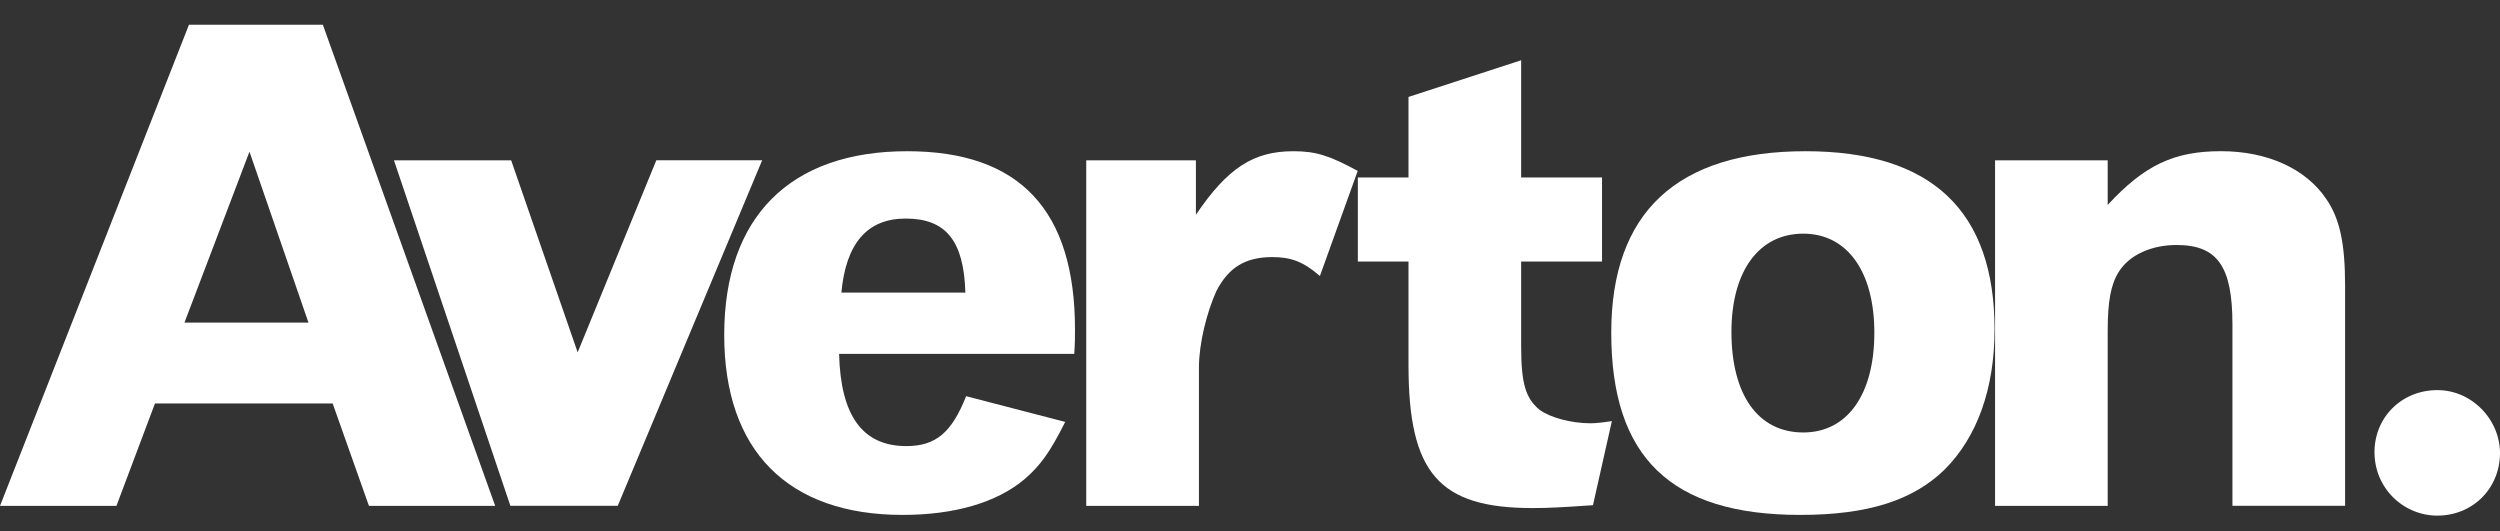 <svg xmlns="http://www.w3.org/2000/svg" width="80" height="17" viewBox="0 0 80 17"><rect x="0" y="0" width="80" height="17" fill="#333333" stroke="none"/><g><g><g><path fill="#fff" d="M9.871 10.323H5.903l2.08-5.469zm.46-9.532H6.047L0 16.188h3.726l1.233-3.278h5.686l1.161 3.278h4.04z"/></g><g><path fill="#fff" d="M12.607 5.13h3.75l2.128 6.145 2.517-6.146h3.387l-4.621 11.057h-3.436z"/></g><g><path fill="#fff" d="M26.924 9.364c.145-1.573.823-2.37 2.057-2.37 1.282 0 1.862.7 1.911 2.37zm7.452 1.96c.024-.316.024-.63.024-.774 0-3.823-1.766-5.711-5.371-5.711-3.75 0-5.854 2.106-5.854 5.88 0 3.7 2.032 5.758 5.709 5.758 1.645 0 3-.388 3.895-1.138.508-.435.823-.87 1.307-1.838l-3.17-.823c-.46 1.16-.968 1.597-1.911 1.597-1.403 0-2.105-.968-2.154-2.951z"/></g><g><path fill="#fff" d="M38.269 5.13v1.742c1.016-1.5 1.84-2.033 3.121-2.033.726 0 1.162.145 2.057.63l-1.21 3.363c-.532-.46-.92-.605-1.524-.605-.871 0-1.403.338-1.79 1.089-.315.701-.557 1.692-.557 2.442v4.429H34.76V5.13z"/></g><g><path fill="#fff" d="M48.677 5.678h2.588v2.691h-2.588v2.714c0 1.197.145 1.656.58 2.024.34.254 1.017.438 1.645.438.146 0 .388-.024.678-.07l-.605 2.691c-1.017.07-1.428.092-1.936.092-3 0-3.967-1.126-3.967-4.576V8.369h-1.621V5.678h1.621V3.102l3.605-1.174z"/></g><g><path fill="#fff" d="M55.406 10.621c0-1.935.871-3.144 2.299-3.144 1.403 0 2.274 1.209 2.274 3.169 0 1.984-.87 3.193-2.274 3.193-1.452 0-2.299-1.21-2.299-3.218zm8.42-.071c0-3.799-2.008-5.711-6.049-5.711-4.112 0-6.217 1.96-6.217 5.807 0 3.992 1.91 5.831 6.048 5.831 2.153 0 3.605-.46 4.621-1.452 1.04-1.04 1.596-2.588 1.596-4.475z"/></g><g><path fill="#fff" d="M67.446 6.558c1.186-1.284 2.129-1.72 3.63-1.72 1.475 0 2.709.558 3.362 1.526.436.63.605 1.427.605 2.782v7.04h-3.605V10.38c0-1.863-.484-2.54-1.79-2.54-.798 0-1.5.314-1.839.846-.266.411-.363.968-.363 1.912v5.589h-3.604V5.13h3.604z"/></g><g><path fill="#fff" d="M79.998 14.584c-.047 1.12-.944 1.958-2.091 1.914a2.016 2.016 0 0 1-1.883-1.619c-.25-1.32.72-2.426 2.023-2.394 1.101.027 1.997.999 1.951 2.098z"/></g></g></g></svg>